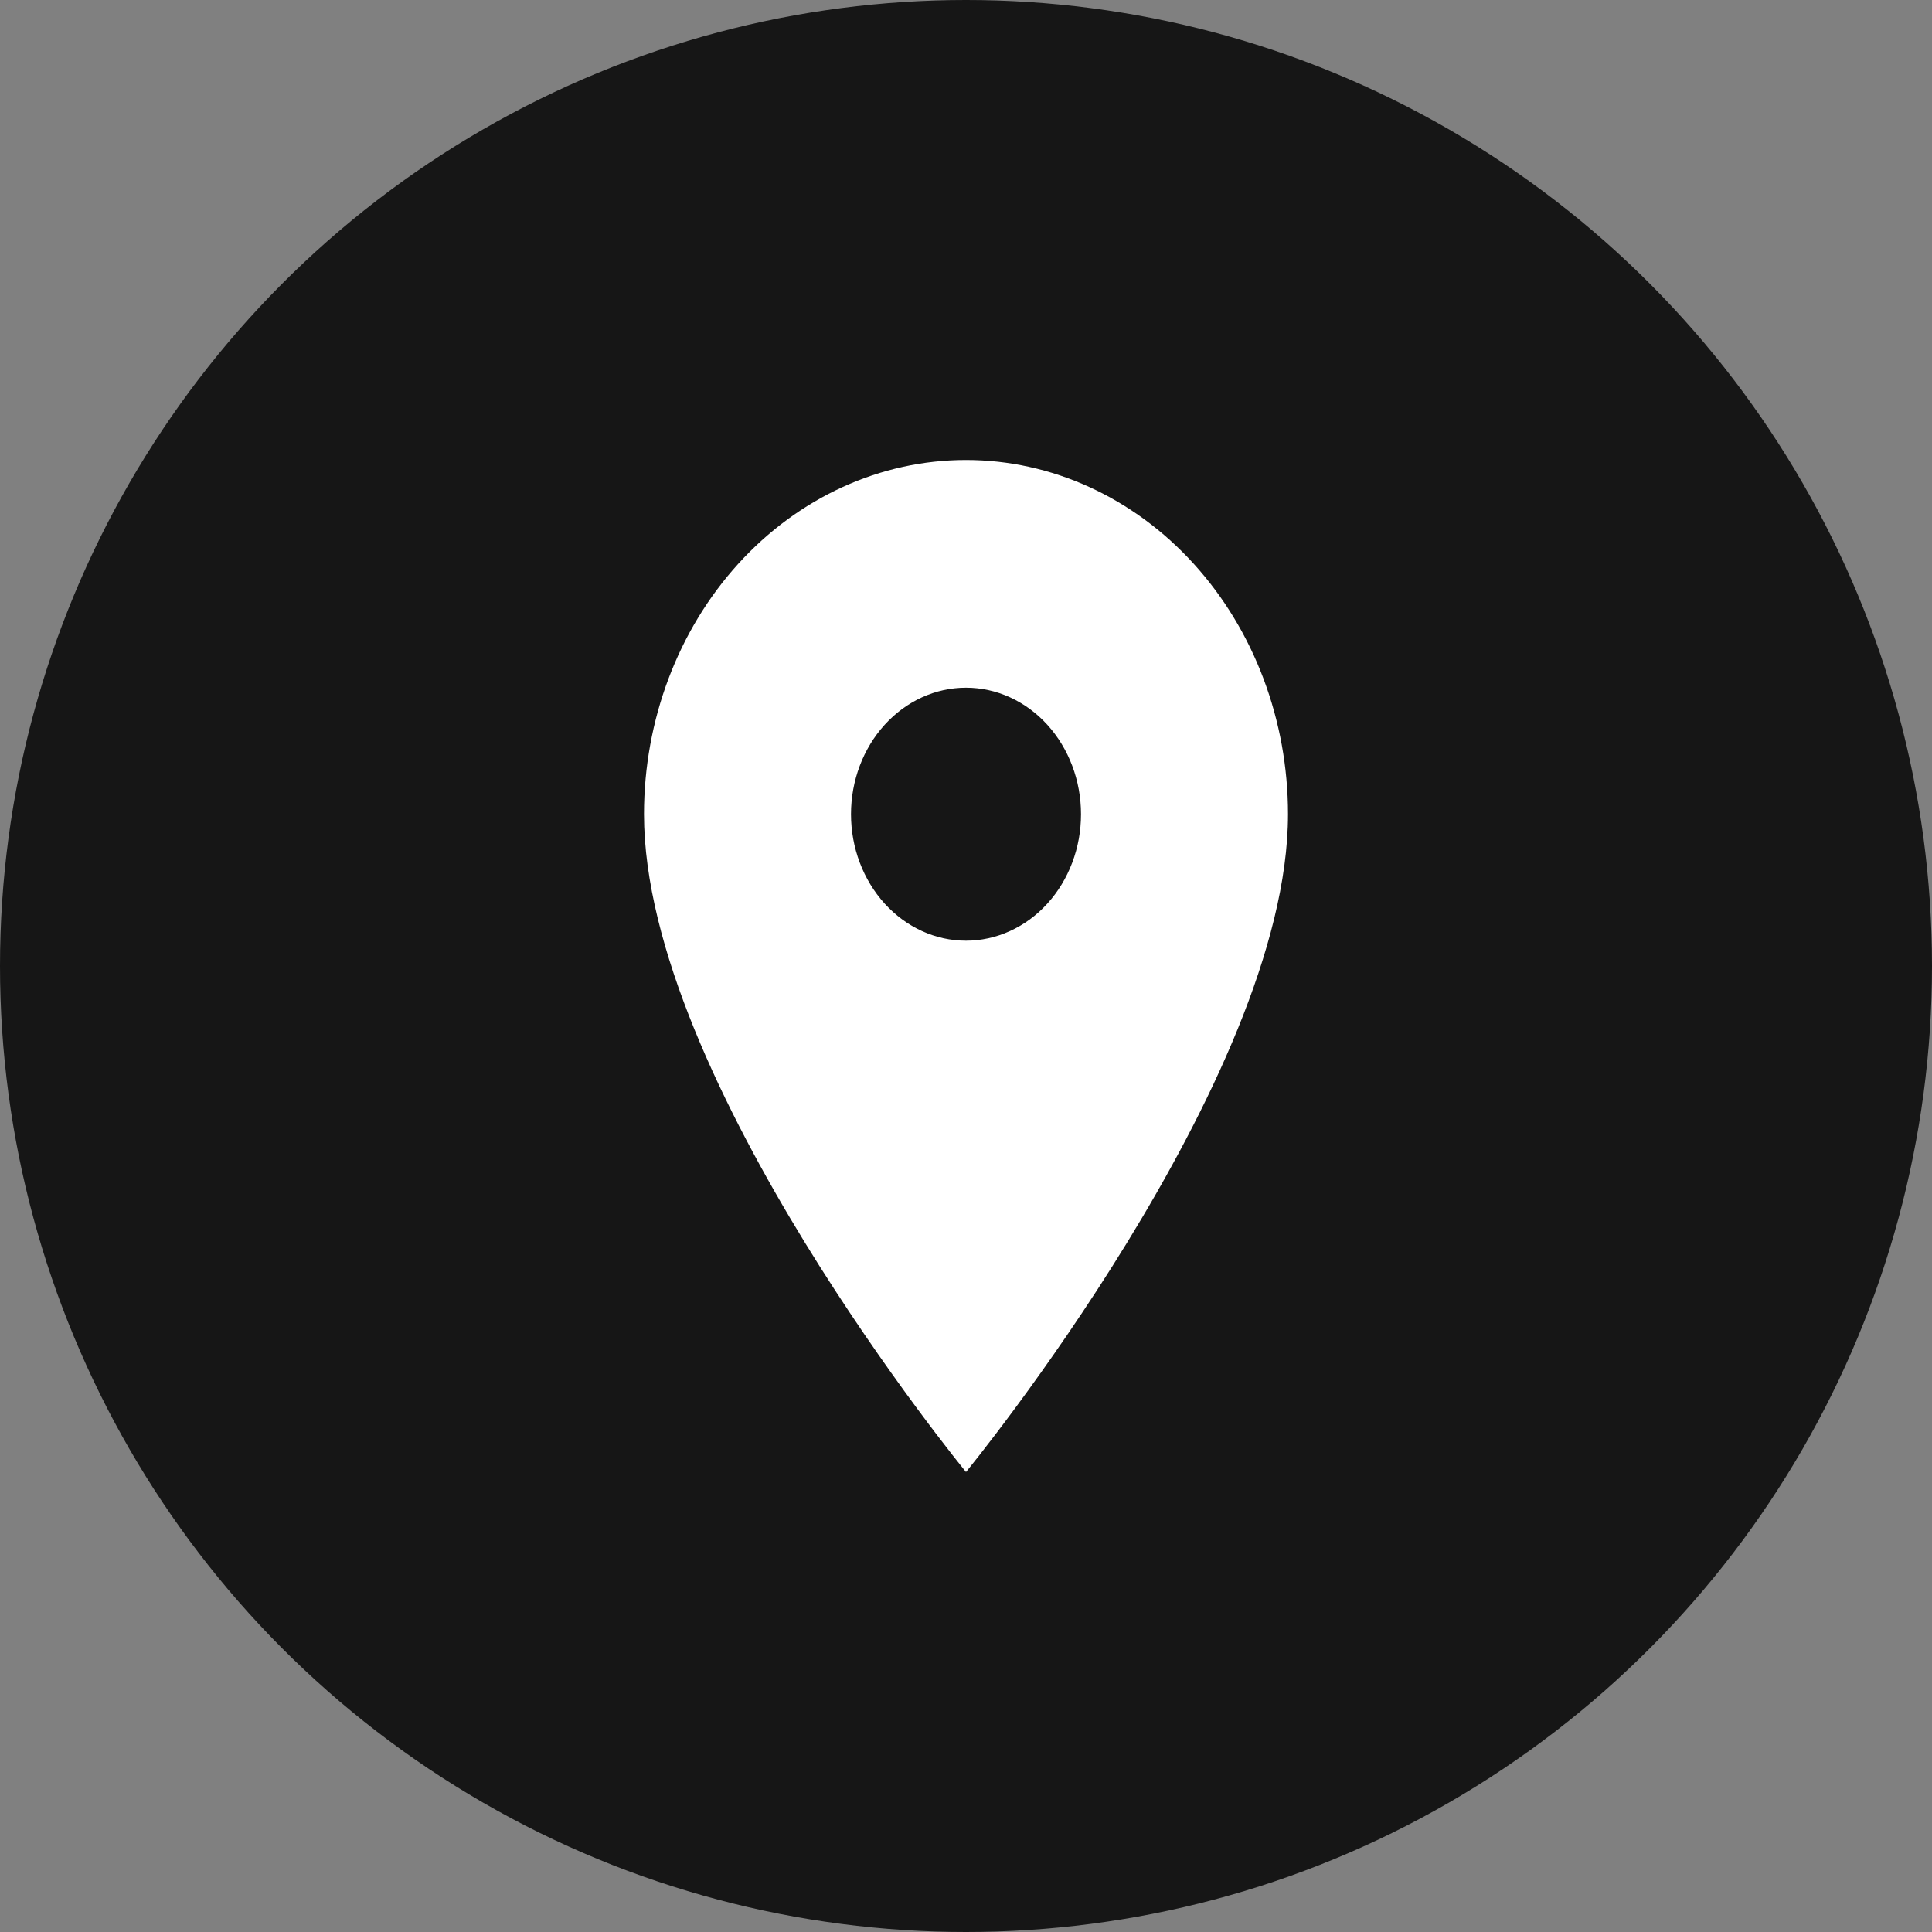 <svg width="21" height="21" viewBox="0 0 21 21" fill="none" xmlns="http://www.w3.org/2000/svg">
<rect x="0" y="0" width="21" height="21" fill="#808080" stroke="none"/>
<circle cx="10.5" cy="10.5" r="10.5" fill="#161616"/>
<path d="M10.5 10.225C10.168 10.225 9.851 10.08 9.616 9.822C9.382 9.564 9.25 9.215 9.25 8.85C9.25 8.485 9.382 8.136 9.616 7.878C9.851 7.62 10.168 7.475 10.5 7.475C10.832 7.475 11.149 7.62 11.384 7.878C11.618 8.136 11.75 8.485 11.75 8.85C11.75 9.031 11.718 9.209 11.655 9.376C11.592 9.543 11.5 9.695 11.384 9.822C11.268 9.95 11.13 10.051 10.978 10.12C10.827 10.189 10.664 10.225 10.5 10.225ZM10.5 5C9.572 5 8.681 5.406 8.025 6.128C7.369 6.85 7 7.829 7 8.85C7 11.738 10.5 16 10.5 16C10.5 16 14 11.738 14 8.85C14 7.829 13.631 6.85 12.975 6.128C12.319 5.406 11.428 5 10.5 5Z" fill="white"/>
</svg>
